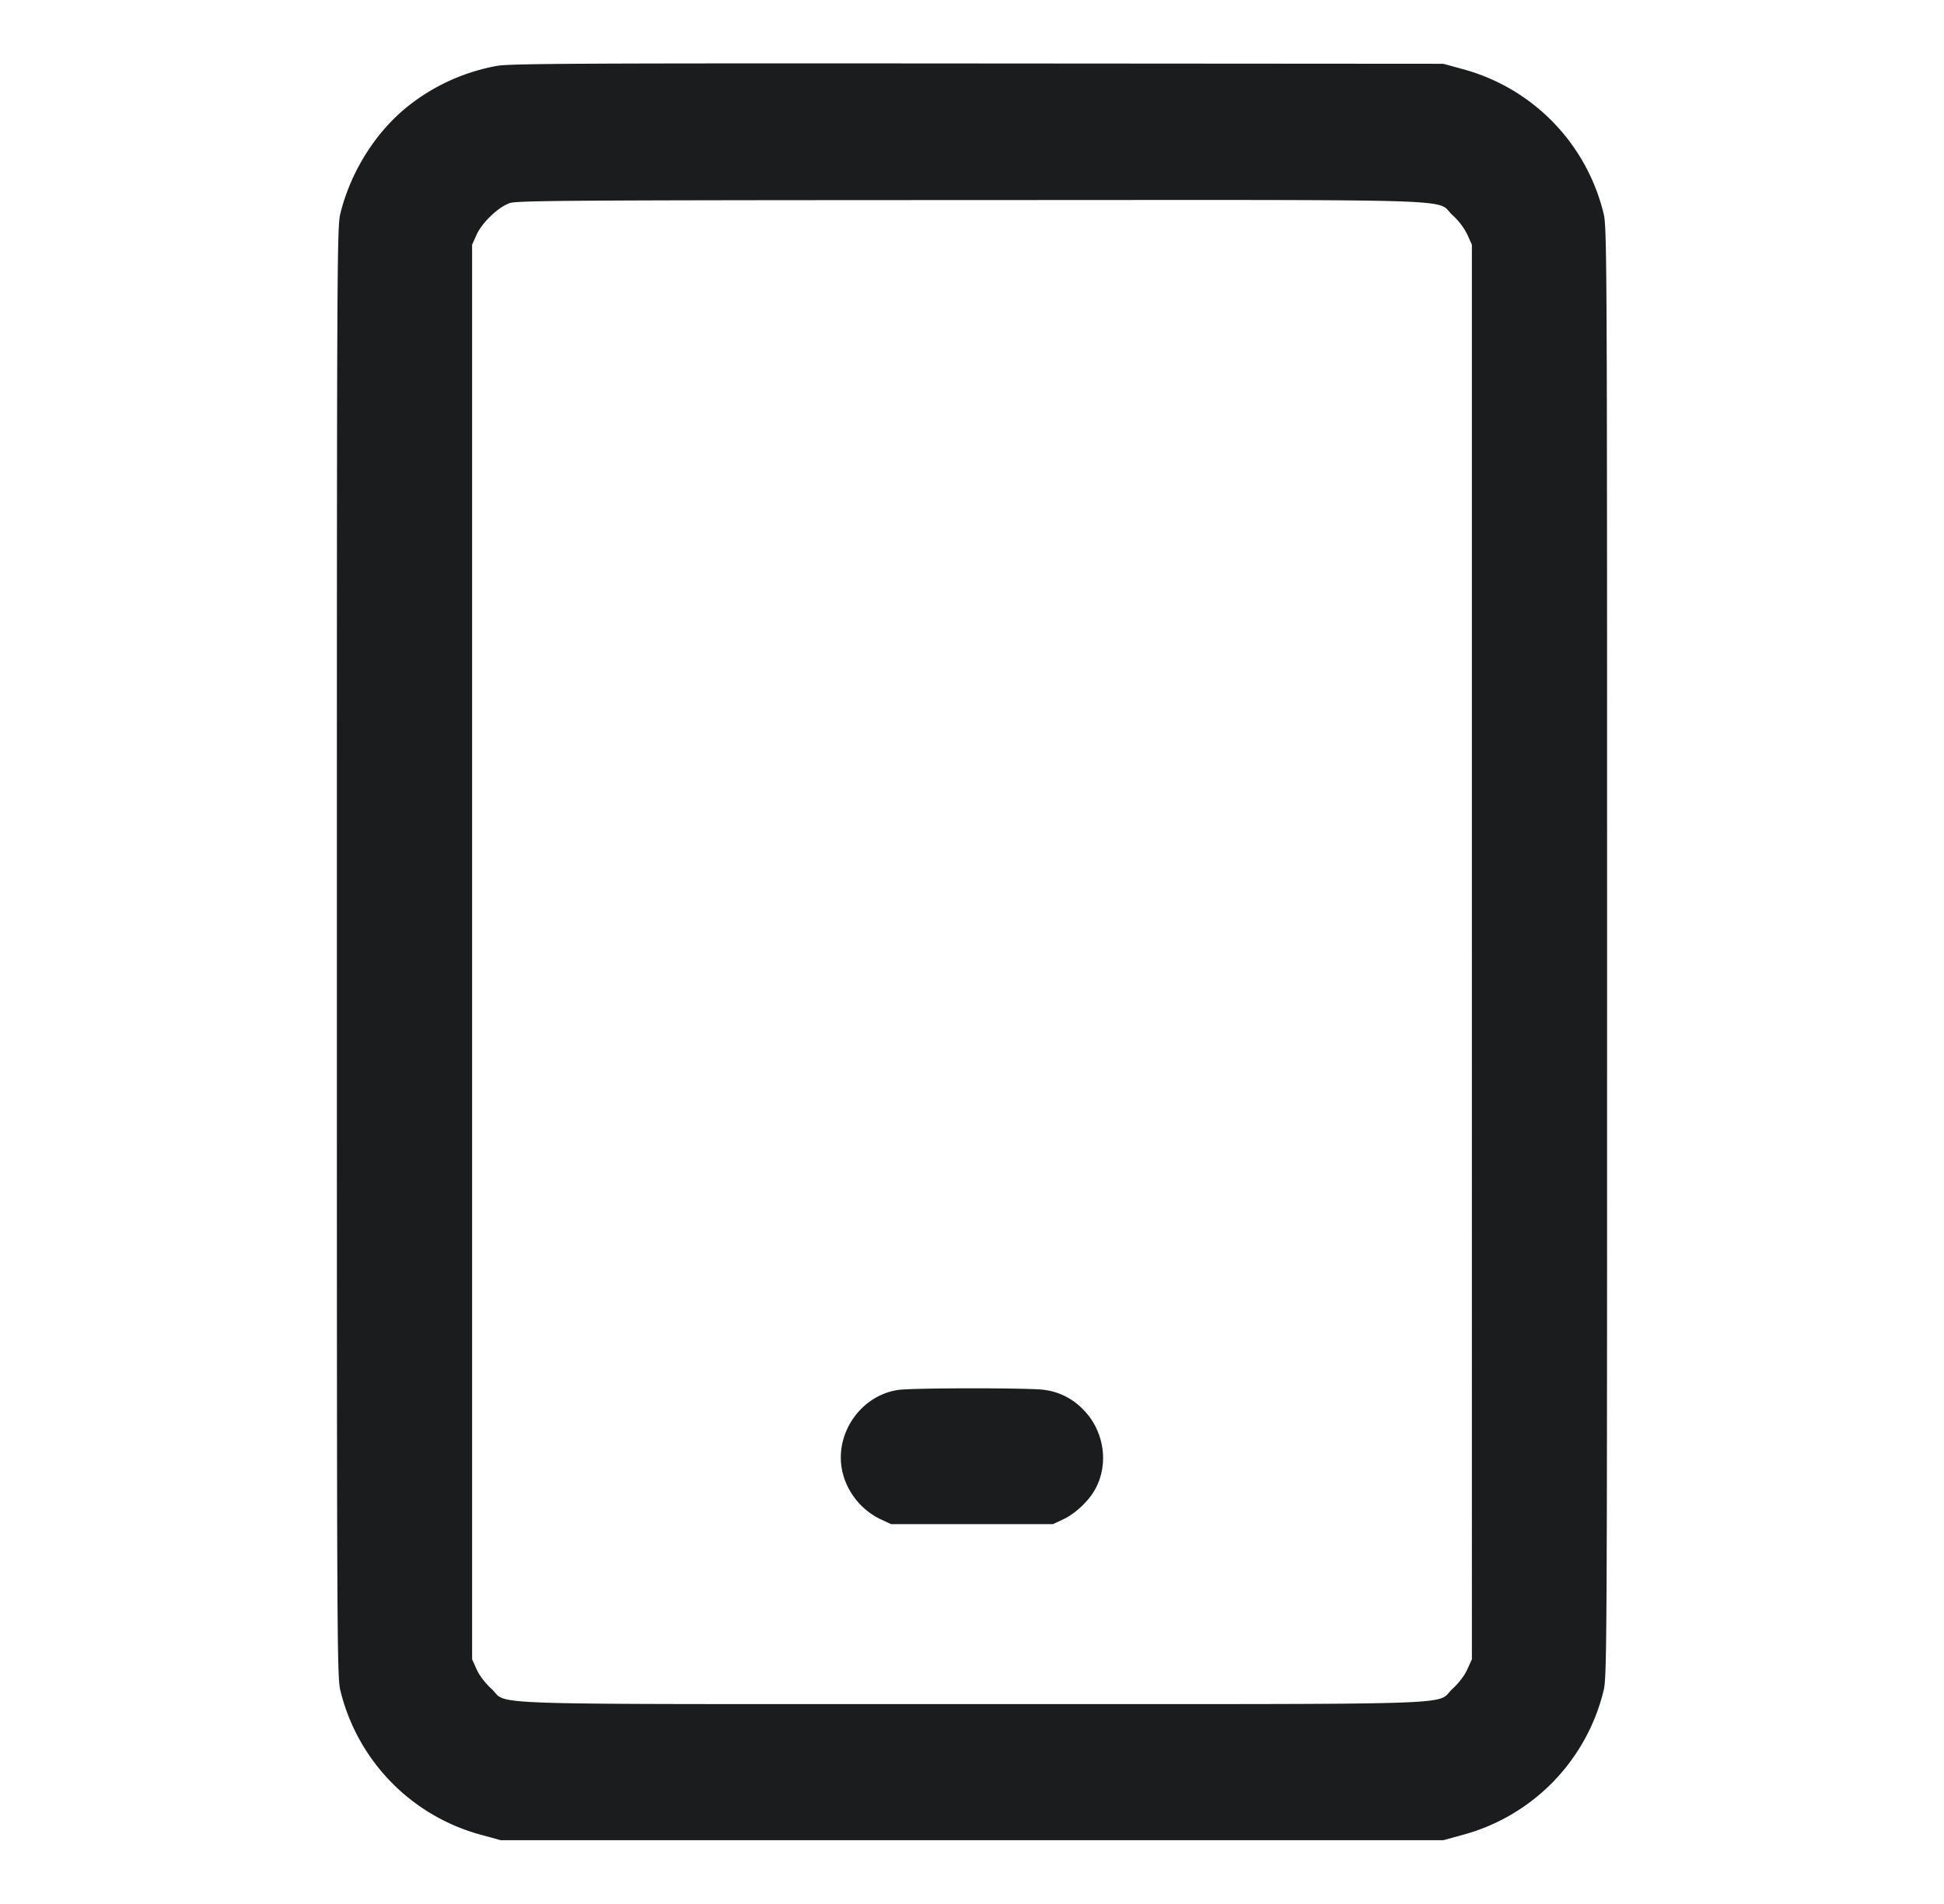 <svg xmlns="http://www.w3.org/2000/svg" width="49" height="48" fill="none" viewBox="0 0 49 48">
  <path fill="#1A1C1E" fill-rule="evenodd" d="M12.531 1.66a5.04 5.04 0 0 0-2.181.966c-.841.642-1.5 1.665-1.769 2.75-.086.348-.09.976-.09 18.624s.004 18.276.09 18.624a4.988 4.988 0 0 0 3.559 3.636l.48.132h23.76l.48-.132a4.988 4.988 0 0 0 3.559-3.636c.086-.348.089-.976.089-18.624s-.003-18.276-.09-18.624A4.988 4.988 0 0 0 36.86 1.74l-.48-.132L24.644 1.6c-9.972-.007-11.793.002-12.113.06Zm.316 3.46c-.29.103-.694.489-.833.795l-.114.253v35.664l.114.253c.07.155.214.344.37.487.467.426-.736.388 12.116.388s11.648.038 12.115-.388c.157-.143.3-.332.37-.487l.115-.253V6.168l-.114-.253a1.65 1.65 0 0 0-.37-.487c-.468-.427.74-.388-12.137-.384-10.062.003-11.451.012-11.632.076Zm9.796 29.92c-.959.14-1.627 1.123-1.408 2.07.119.513.483.964.96 1.19l.265.124h4.08l.264-.124c.297-.14.623-.445.79-.737.367-.642.243-1.495-.295-2.032a1.648 1.648 0 0 0-.985-.493c-.359-.052-3.313-.05-3.671.002Z" clip-rule="evenodd"/>
</svg>
